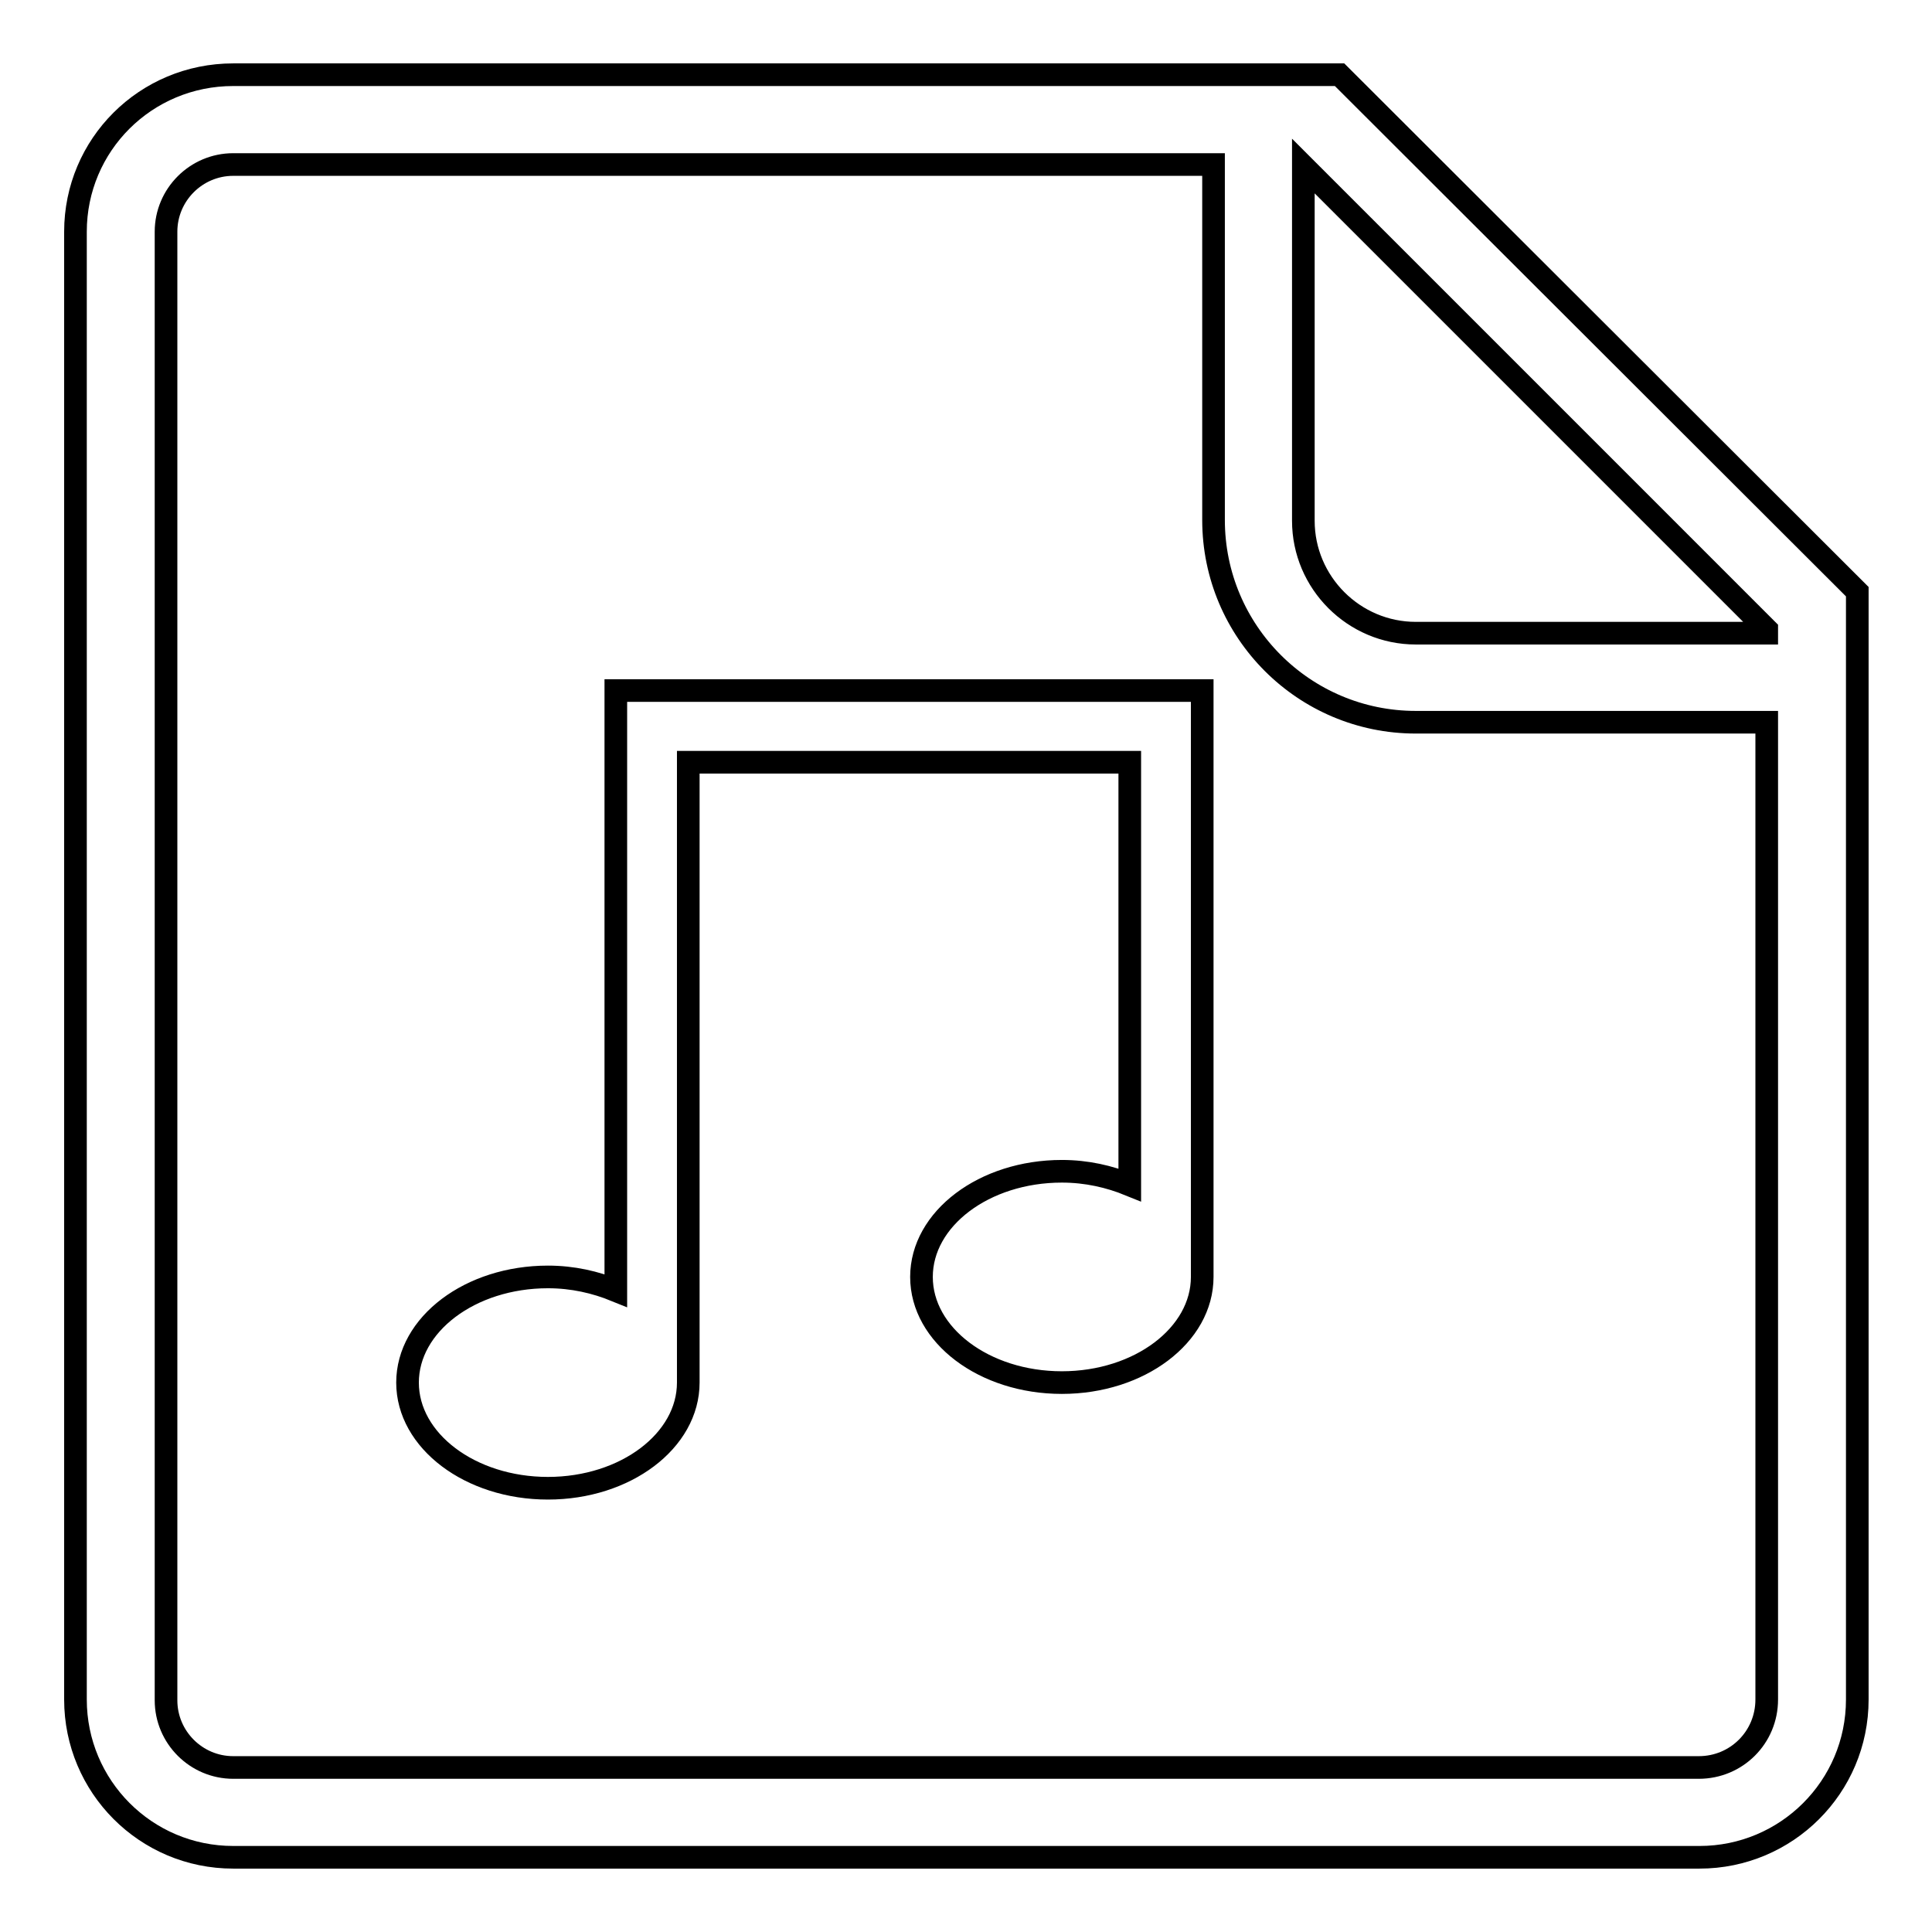 <?xml version="1.0" encoding="utf-8"?>
<!-- Svg Vector Icons : http://www.onlinewebfonts.com/icon -->
<!DOCTYPE svg PUBLIC "-//W3C//DTD SVG 1.1//EN" "http://www.w3.org/Graphics/SVG/1.1/DTD/svg11.dtd">
<svg version="1.1" xmlns="http://www.w3.org/2000/svg" xmlns:xlink="http://www.w3.org/1999/xlink" x="0px" y="0px" viewBox="0 0 256 256" enable-background="new 0 0 256 256" xml:space="preserve">
<g><g><path stroke-width="3" fill-opacity="0" stroke="#000000"  d="M177.5,9.9H30.9C19.3,9.9,10,19.2,10,30.7v194.5c0,11.5,9.3,20.9,20.9,20.9h194.3c11.5,0,20.9-9.3,20.9-20.9V78.4L177.5,9.9L177.5,9.9z M234.1,83.4v0.5h-46.5c-8.2,0-14.9-6.7-14.9-14.9v-47L234.1,83.4L234.1,83.4z M225.1,234.2H30.9c-4.9,0-8.9-4-8.9-8.9V30.7c0-4.9,4-8.9,8.9-8.9h129.8h0.1v47.1c0,14.8,12,26.8,26.8,26.8h46.5v129.5C234.1,230.2,230.1,234.2,225.1,234.2L225.1,234.2z"/><path stroke-width="3" fill-opacity="0" stroke="#000000"  d="M91.2,91.5h-9.6v9.6V171c-2.7-1.1-5.7-1.8-9-1.8c-10.3,0-18.6,6.3-18.6,14c0,7.7,8.3,14,18.6,14c10.3,0,18.6-6.3,18.6-14l0,0v-82.2h58.5V157c-2.7-1.1-5.7-1.8-9-1.8c-10.3,0-18.6,6.3-18.6,14s8.3,14,18.6,14c10.3,0,18.6-6.3,18.6-14v-68.1v-9.6h-9.6L91.2,91.5L91.2,91.5z"/></g></g>
</svg>